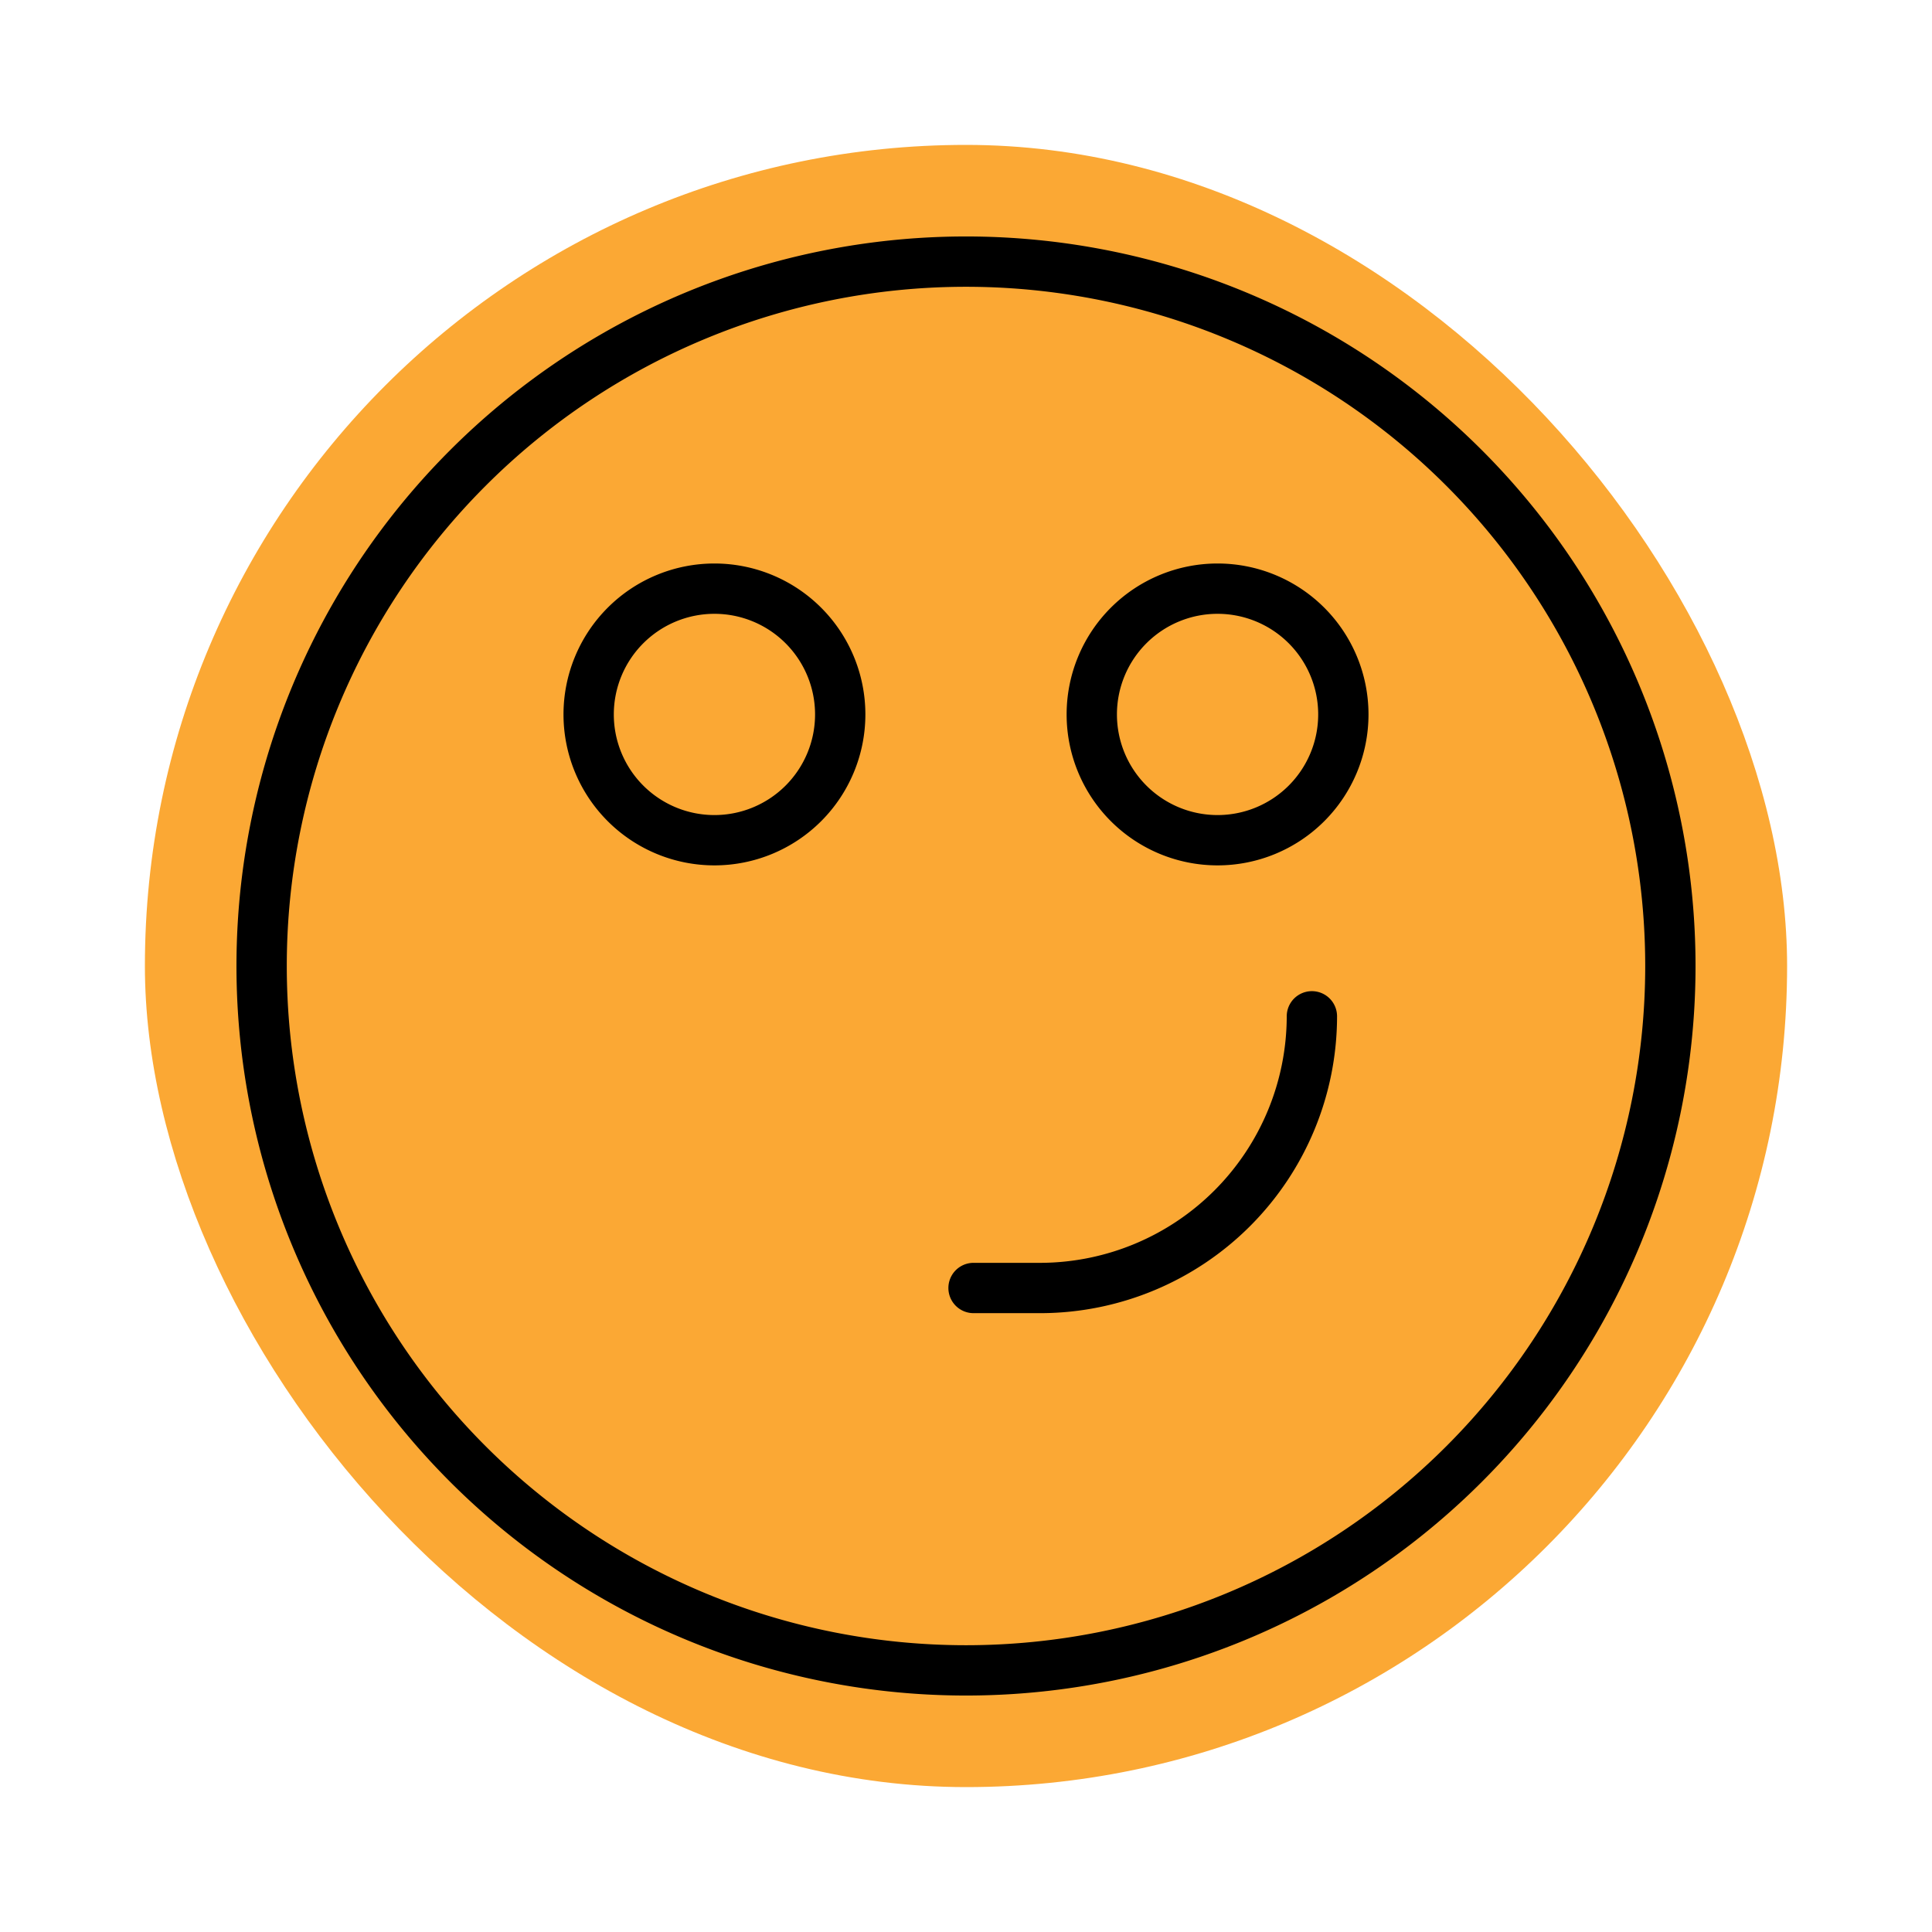 <?xml version="1.0" encoding="UTF-8"?> <svg xmlns="http://www.w3.org/2000/svg" fill="#000000" width="800px" height="800px" viewBox="-6.4 -6.4 76.80 76.80"><g id="SVGRepo_bgCarrier" stroke-width="0" transform="translate(4.8,4.8), scale(0.85)"><rect x="-6.4" y="-6.4" width="76.80" height="76.80" rx="38.4" fill="#FBA834"></rect></g><g id="SVGRepo_tracerCarrier" stroke-linecap="round" stroke-linejoin="round"></g><g id="SVGRepo_iconCarrier"><g data-name="Layer 32" id="Layer_32"><path d="M32,61A29,29,0,1,1,61,32,29,29,0,0,1,32,61ZM32,5A27,27,0,1,0,59,32,27,27,0,0,0,32,5ZM42,28a6,6,0,1,1,6-6A6,6,0,0,1,42,28Zm0-10a4,4,0,1,0,4,4A4,4,0,0,0,42,18ZM22,28a6,6,0,1,1,6-6A6,6,0,0,1,22,28Zm0-10a4,4,0,1,0,4,4A4,4,0,0,0,22,18ZM46.75,34a1,1,0,0,0-2,0A9.82,9.82,0,0,1,35,43.8h-2.7a1,1,0,0,0,0,2H35A11.81,11.81,0,0,0,46.75,34Z"></path></g></g></svg> 